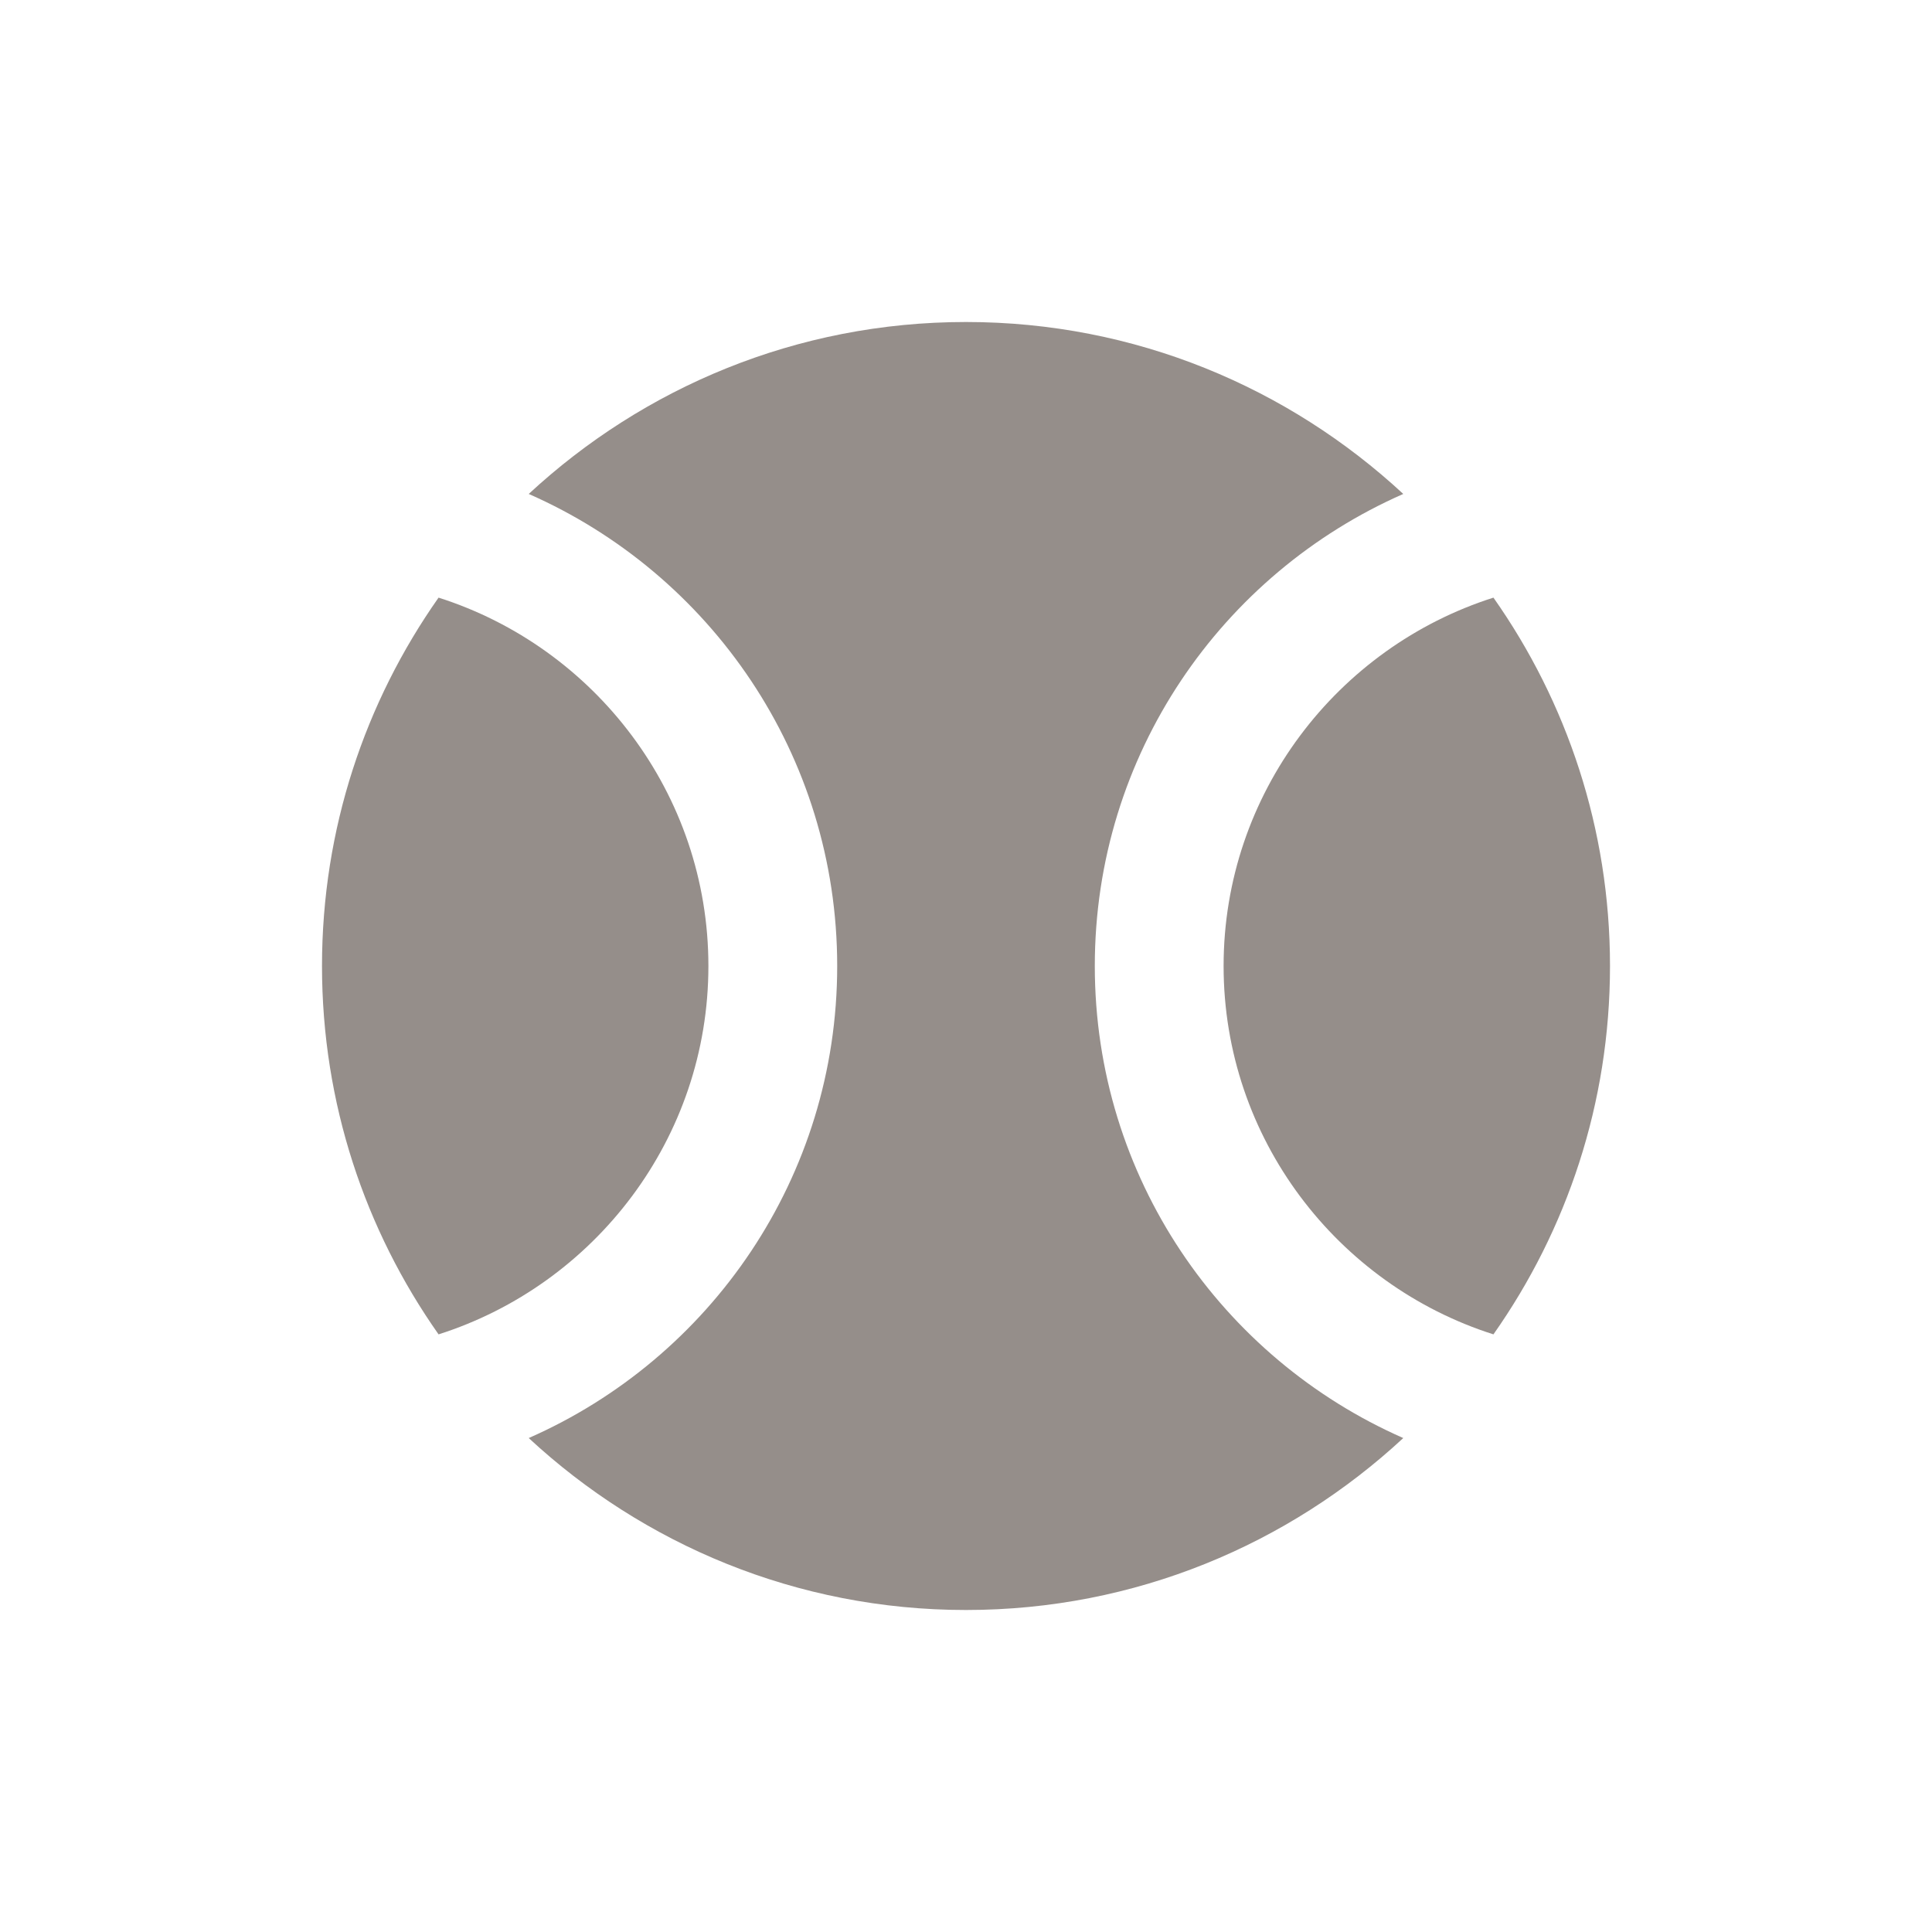 <svg xmlns="http://www.w3.org/2000/svg" xmlns:xlink="http://www.w3.org/1999/xlink" width="24" height="24" viewBox="0 0 24 24" fill="none">
<rect x="0" y="0" width="24" height="24"   fill="#CCCCCC" fill-opacity="0">
</rect>
<path d="M4 12C4 13.704 4.536 15.28 5.448 16.576C7.384 15.96 8.8 14.144 8.8 12C8.8 9.856 7.384 8.04 5.448 7.424C4.536 8.72 4 10.296 4 12ZM18.552 16.576C19.464 15.28 20 13.704 20 12C20 10.296 19.464 8.72 18.552 7.424C16.616 8.04 15.2 9.856 15.2 12C15.2 14.144 16.616 15.96 18.552 16.576ZM10.4 12C10.4 14.624 8.824 16.872 6.568 17.864C7.992 19.184 9.896 20 12 20C14.104 20 16.008 19.184 17.432 17.864C15.176 16.872 13.6 14.624 13.6 12C13.6 9.376 15.176 7.128 17.432 6.136C16.008 4.816 14.104 4 12 4C9.896 4 7.992 4.816 6.568 6.136C8.824 7.128 10.4 9.376 10.4 12Z" fill-rule="evenodd"  fill="#958E8A" >
</path>
</svg>
